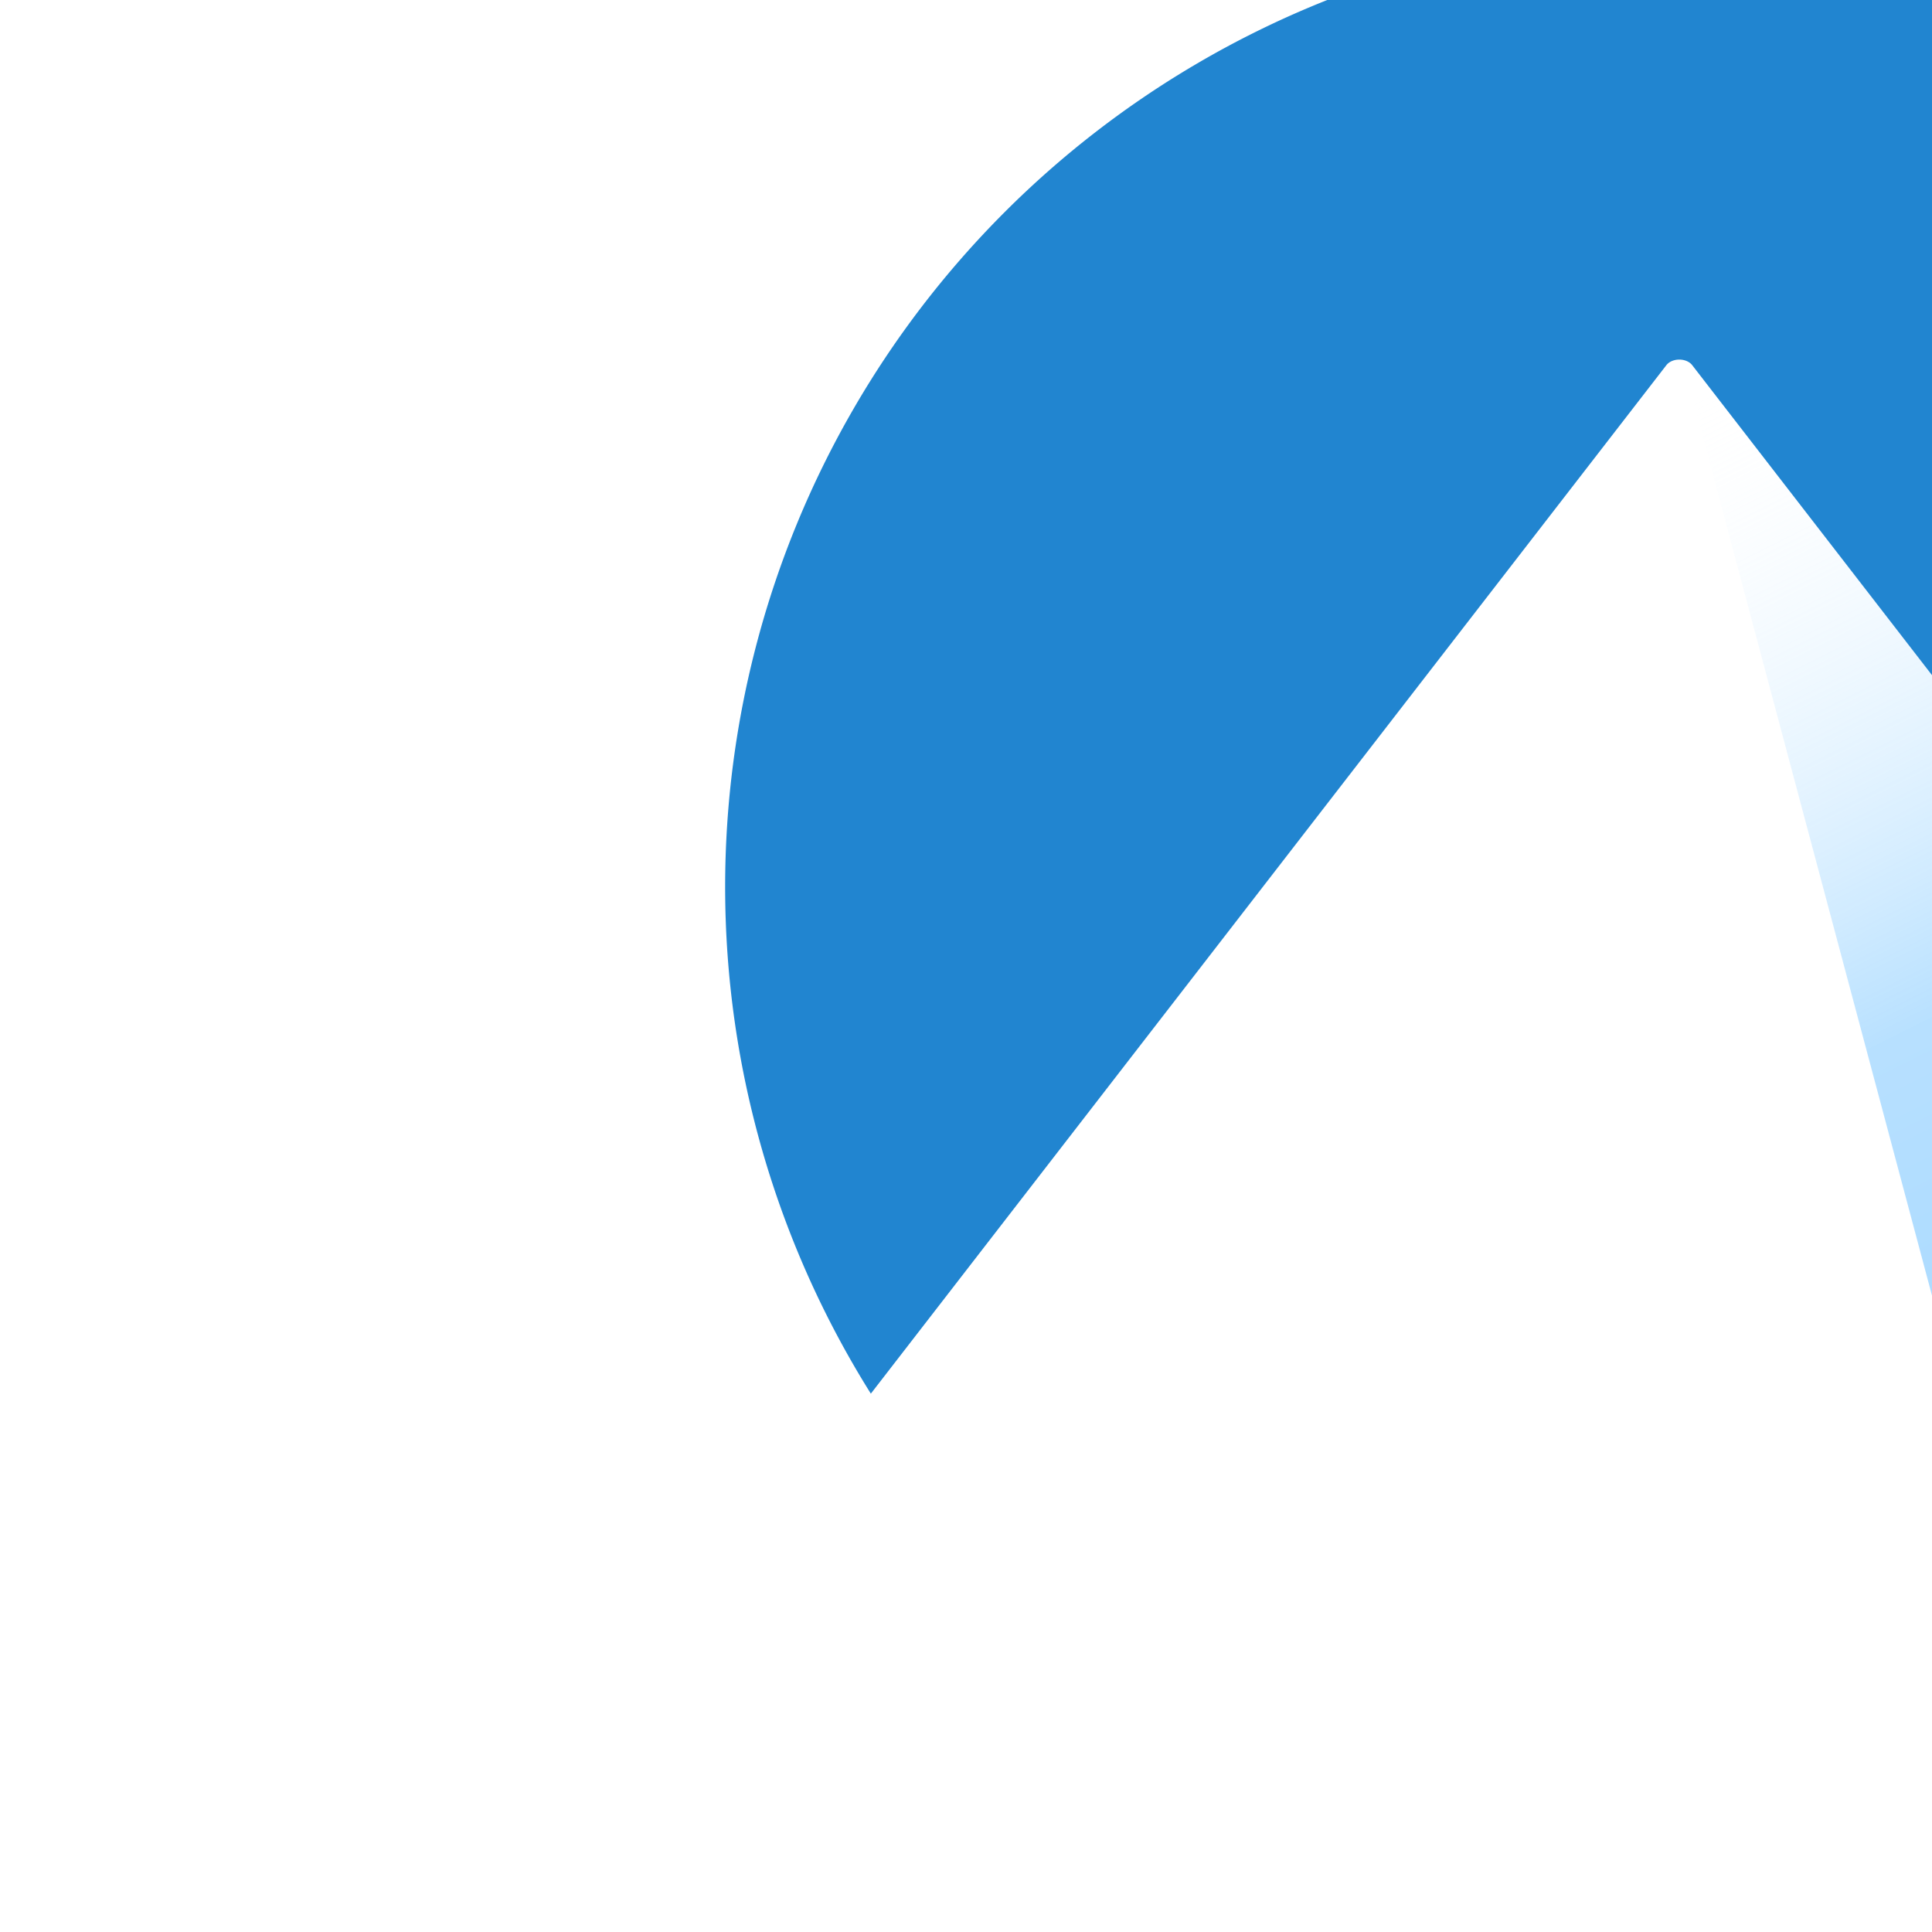 <?xml version="1.0" encoding="UTF-8" standalone="no"?>
<svg
   id="svg6989"
   version="1.1"
   viewBox="0 0 132.292 132.292"
   height="500"
   width="500"
   sodipodi:docname="Codeberg logo.svg"
   inkscape:version="1.2.2 (b0a8486541, 2022-12-01)"
   inkscape:export-filename="/home/robert/Documents/Codeberg/Logo-Kit/svg/Codeberg-logo_stacked.png"
   inkscape:export-xdpi="191.92"
   inkscape:export-ydpi="191.92"
   xmlns:inkscape="http://www.inkscape.org/namespaces/inkscape"
   xmlns:sodipodi="http://sodipodi.sourceforge.net/DTD/sodipodi-0.dtd"
   xmlns:xlink="http://www.w3.org/1999/xlink"
   xmlns="http://www.w3.org/2000/svg"
   xmlns:svg="http://www.w3.org/2000/svg"
   xmlns:rdf="http://www.w3.org/1999/02/22-rdf-syntax-ns#"
   xmlns:cc="http://creativecommons.org/ns#"
   xmlns:dc="http://purl.org/dc/elements/1.1/">
  <sodipodi:namedview
     inkscape:document-rotation="0"
     pagecolor="#ffffff"
     bordercolor="#666666"
     borderopacity="1"
     objecttolerance="10"
     gridtolerance="10"
     guidetolerance="10"
     inkscape:pageopacity="0"
     inkscape:pageshadow="2"
     inkscape:window-width="1920"
     inkscape:window-height="1011"
     id="namedview10644"
     showgrid="false"
     inkscape:zoom="0.70710678"
     inkscape:cx="429.92092"
     inkscape:cy="362.03867"
     inkscape:current-layer="svg6989"
     inkscape:window-x="0"
     inkscape:window-y="32"
     inkscape:window-maximized="1"
     inkscape:showpageshadow="2"
     inkscape:pagecheckerboard="0"
     inkscape:deskcolor="#d1d1d1" />
  <title
     id="title11271">Codeberg logo</title>
  <defs
     id="defs6983">
    <linearGradient
       xlink:href="#linearGradient6924"
       id="linearGradient6918"
       x1="42519.285"
       y1="-7078.789"
       x2="42575.336"
       y2="-6966.931"
       gradientUnits="userSpaceOnUse" />
    <linearGradient
       id="linearGradient6924">
      <stop
         style="stop-color:#ffffff;stop-opacity:0"
         offset="0"
         id="stop6920" />
      <stop
         id="stop6926"
         offset="0.495"
         style="stop-color:#71c2ff;stop-opacity:1" />
      <stop
         style="stop-color:#39aaff;stop-opacity:1"
         offset="1"
         id="stop6922" />
    </linearGradient>
  </defs>
  <g
     id="g6933"
     transform="matrix(2.828,0,0,2.828,-31748.585,5330.872)">
    <path
       id="path6733"
       style="font-variation-settings:normal;opacity:0.5;vector-effect:none;fill:url(#linearGradient6918);fill-opacity:1;stroke:none;stroke-width:3.678;stroke-linecap:butt;stroke-linejoin:miter;stroke-miterlimit:2;stroke-dasharray:none;stroke-dashoffset:0;stroke-opacity:1;paint-order:stroke markers fill;stop-color:#000000;stop-opacity:1"
       d="m 42519.285,-7078.789 a 0.761,0.568 0 0 0 -0.738,0.674 l 33.586,125.889 a 87.182,87.182 0 0 0 39.381,-33.764 l -71.565,-92.52 a 0.761,0.568 0 0 0 -0.664,-0.279 z"
       transform="scale(0.265)" />
    <path
       id="circle6810"
       style="opacity:1;fill:#2185d0;fill-opacity:1;stroke:none;stroke-width:2.015px;stroke-opacity:1;paint-order:stroke markers fill;stop-color:#000000"
       d="m 42517.32,-7119.48 a 87.182,87.182 0 0 0 -86.855,87.182 87.182,87.182 0 0 0 13.312,46.305 l 72.688,-93.973 a 1.361,1.016 0 0 1 2.359,0 l 72.692,93.977 a 87.182,87.182 0 0 0 13.314,-46.309 87.182,87.182 0 0 0 -87.182,-87.182 87.182,87.182 0 0 0 -0.328,0 z"
       transform="scale(0.265)" />
  </g>
  <g
     transform="translate(163.823,-34.183)"
     id="layer1-5">
    <g
       id="g6939-3"
       transform="matrix(1.401,0,0,1.401,-15687.959,2663.089)" />
  </g>
</svg>
